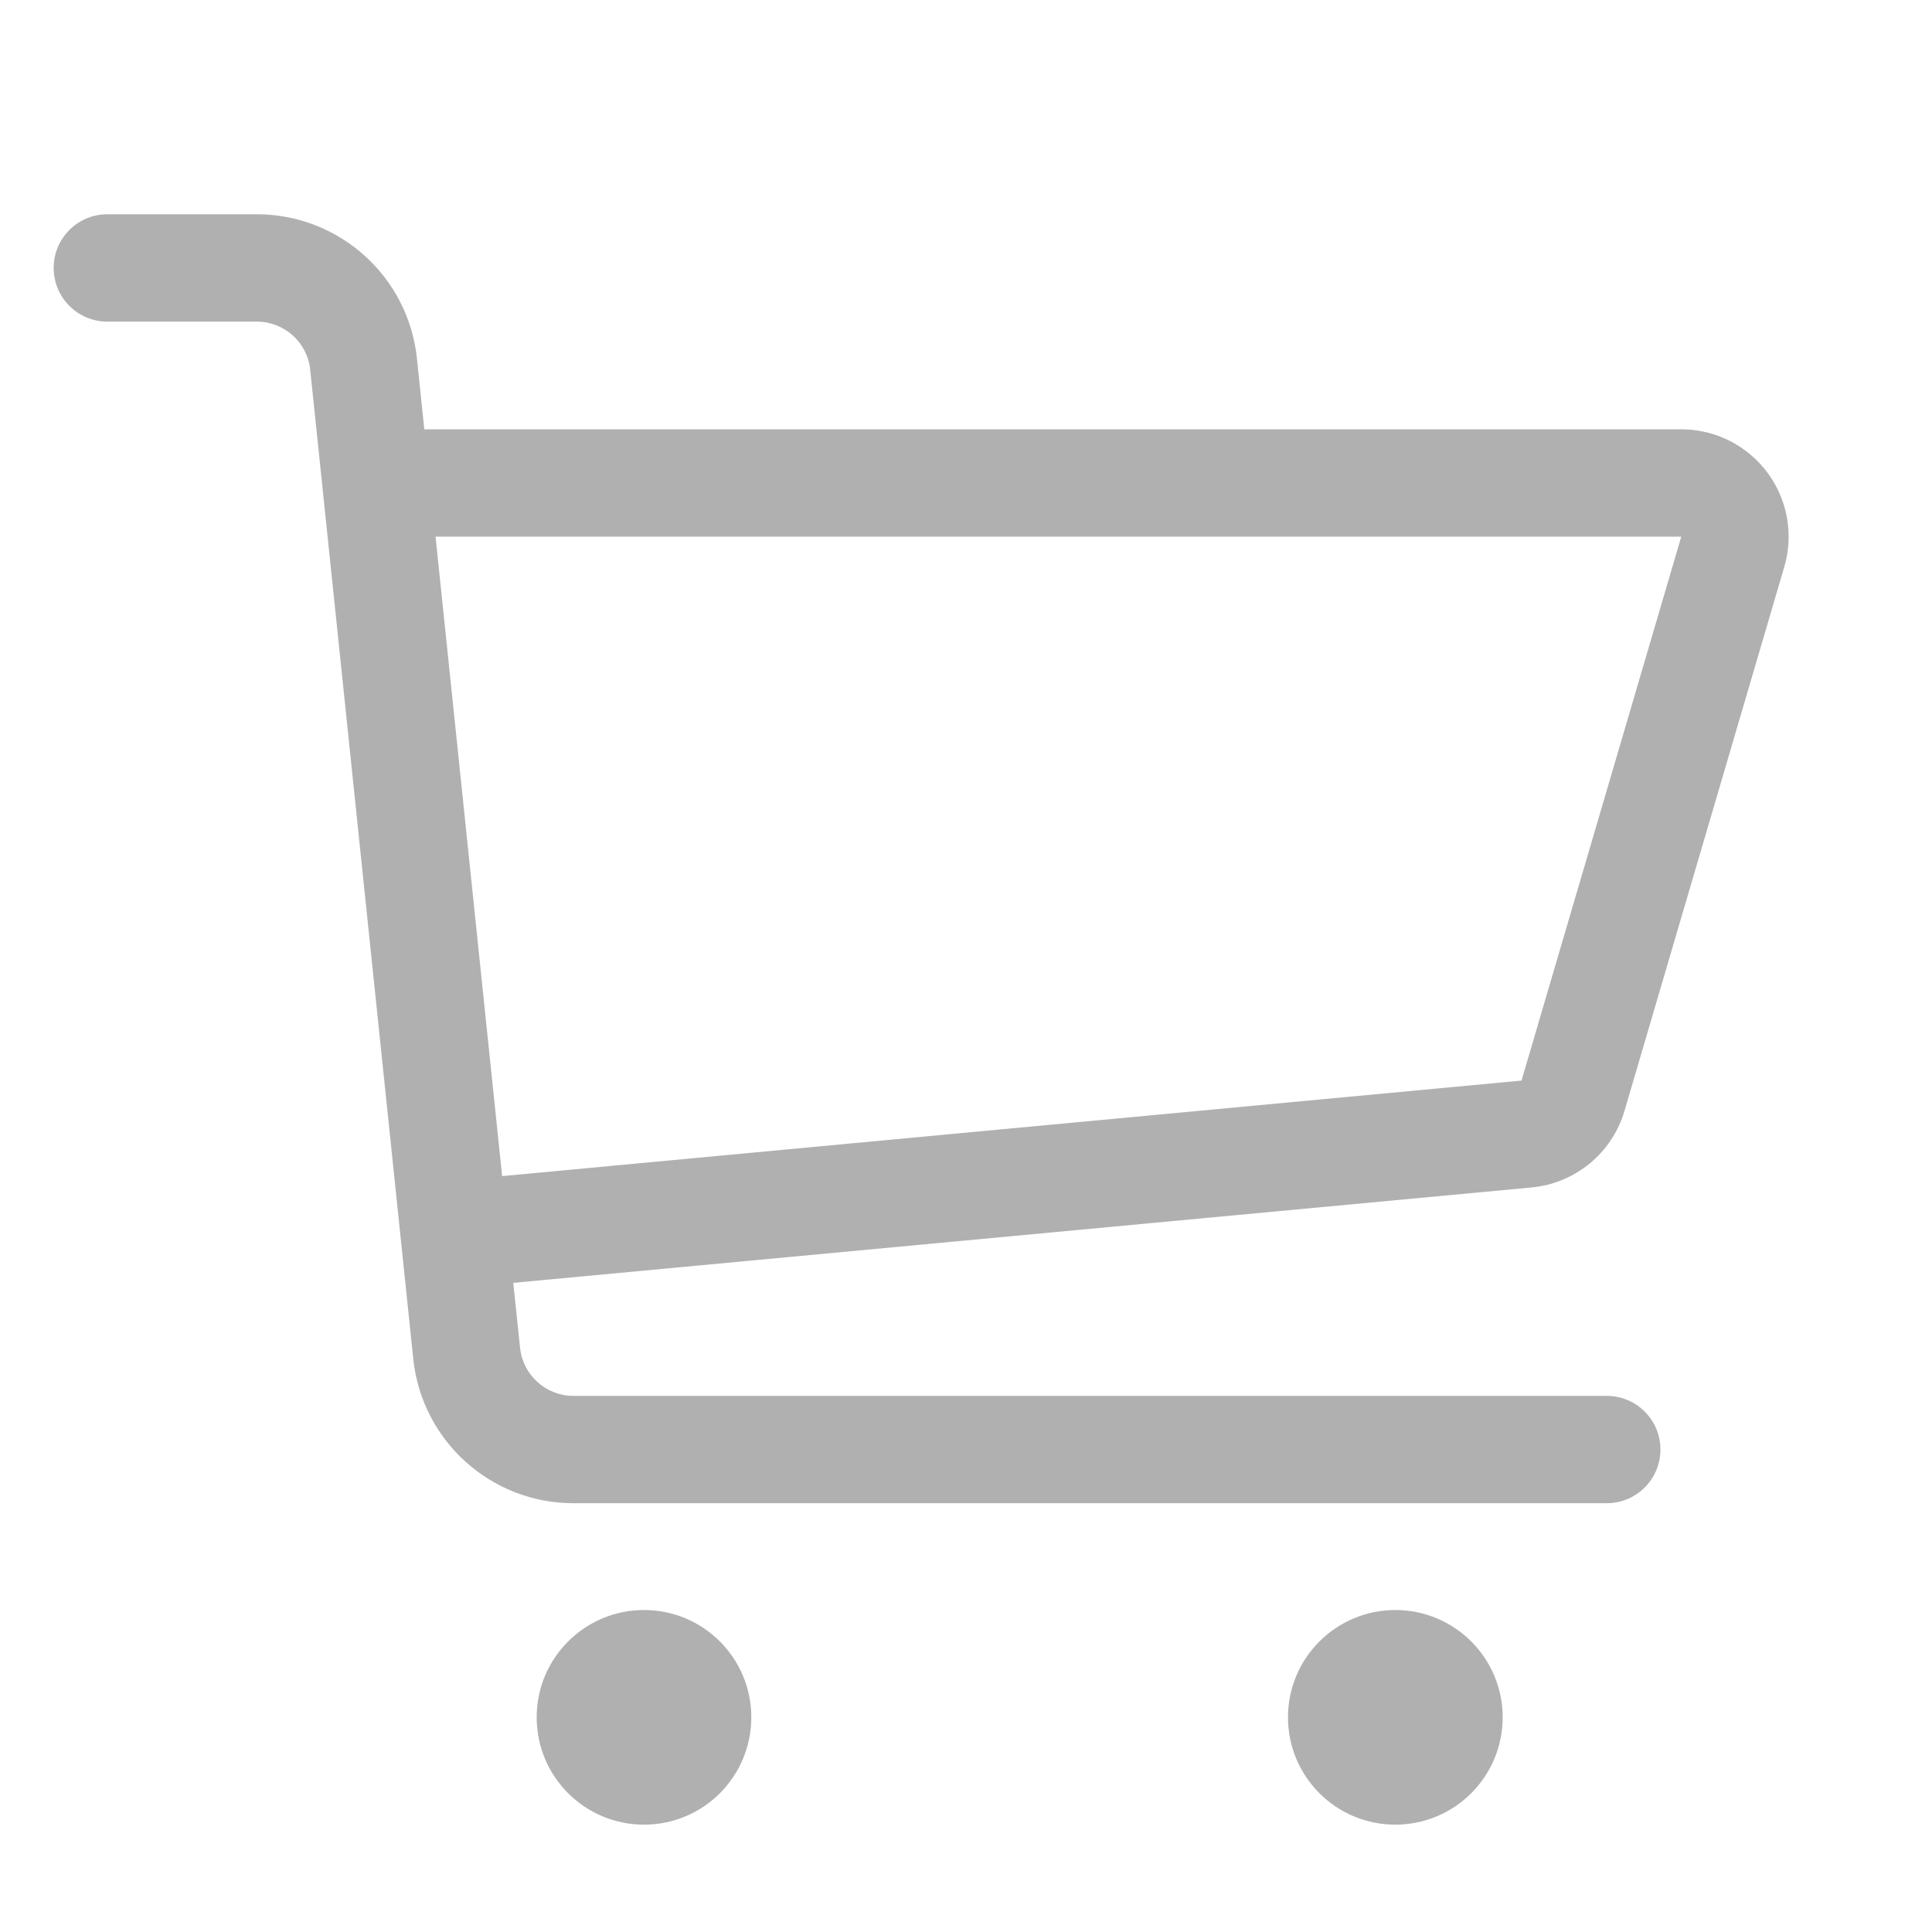 <svg width="32" height="32" viewBox="0 0 32 32" fill="none" xmlns="http://www.w3.org/2000/svg">
<path d="M4.254 3.549C5.62 3.549 6.765 4.581 6.906 5.94L7.028 7.111L27.847 7.111C28.829 7.111 29.625 7.907 29.625 8.889C29.625 9.058 29.601 9.227 29.553 9.39L26.907 18.399C26.702 19.097 26.092 19.6 25.367 19.668L8.501 21.248L8.614 22.323C8.661 22.776 9.042 23.12 9.498 23.12H26.613C27.104 23.12 27.502 23.518 27.502 24.009C27.502 24.5 27.104 24.898 26.613 24.898H9.498C8.132 24.898 6.987 23.866 6.845 22.508L5.138 6.124C5.091 5.671 4.709 5.327 4.254 5.327H1.778C1.287 5.327 0.889 4.929 0.889 4.438C0.889 3.947 1.287 3.549 1.778 3.549H4.254ZM8.317 19.48L25.201 17.898L27.847 8.889L7.214 8.889L8.317 19.48Z" fill="#B0B0B0"/>
<path d="M10.667 30.222C11.649 30.222 12.444 29.426 12.444 28.444C12.444 27.463 11.649 26.667 10.667 26.667C9.685 26.667 8.889 27.463 8.889 28.444C8.889 29.426 9.685 30.222 10.667 30.222Z" fill="#B0B0B0"/>
<path d="M23.111 30.222C24.093 30.222 24.889 29.426 24.889 28.444C24.889 27.463 24.093 26.667 23.111 26.667C22.129 26.667 21.333 27.463 21.333 28.444C21.333 29.426 22.129 30.222 23.111 30.222Z" fill="#B0B0B0"/>
</svg>
